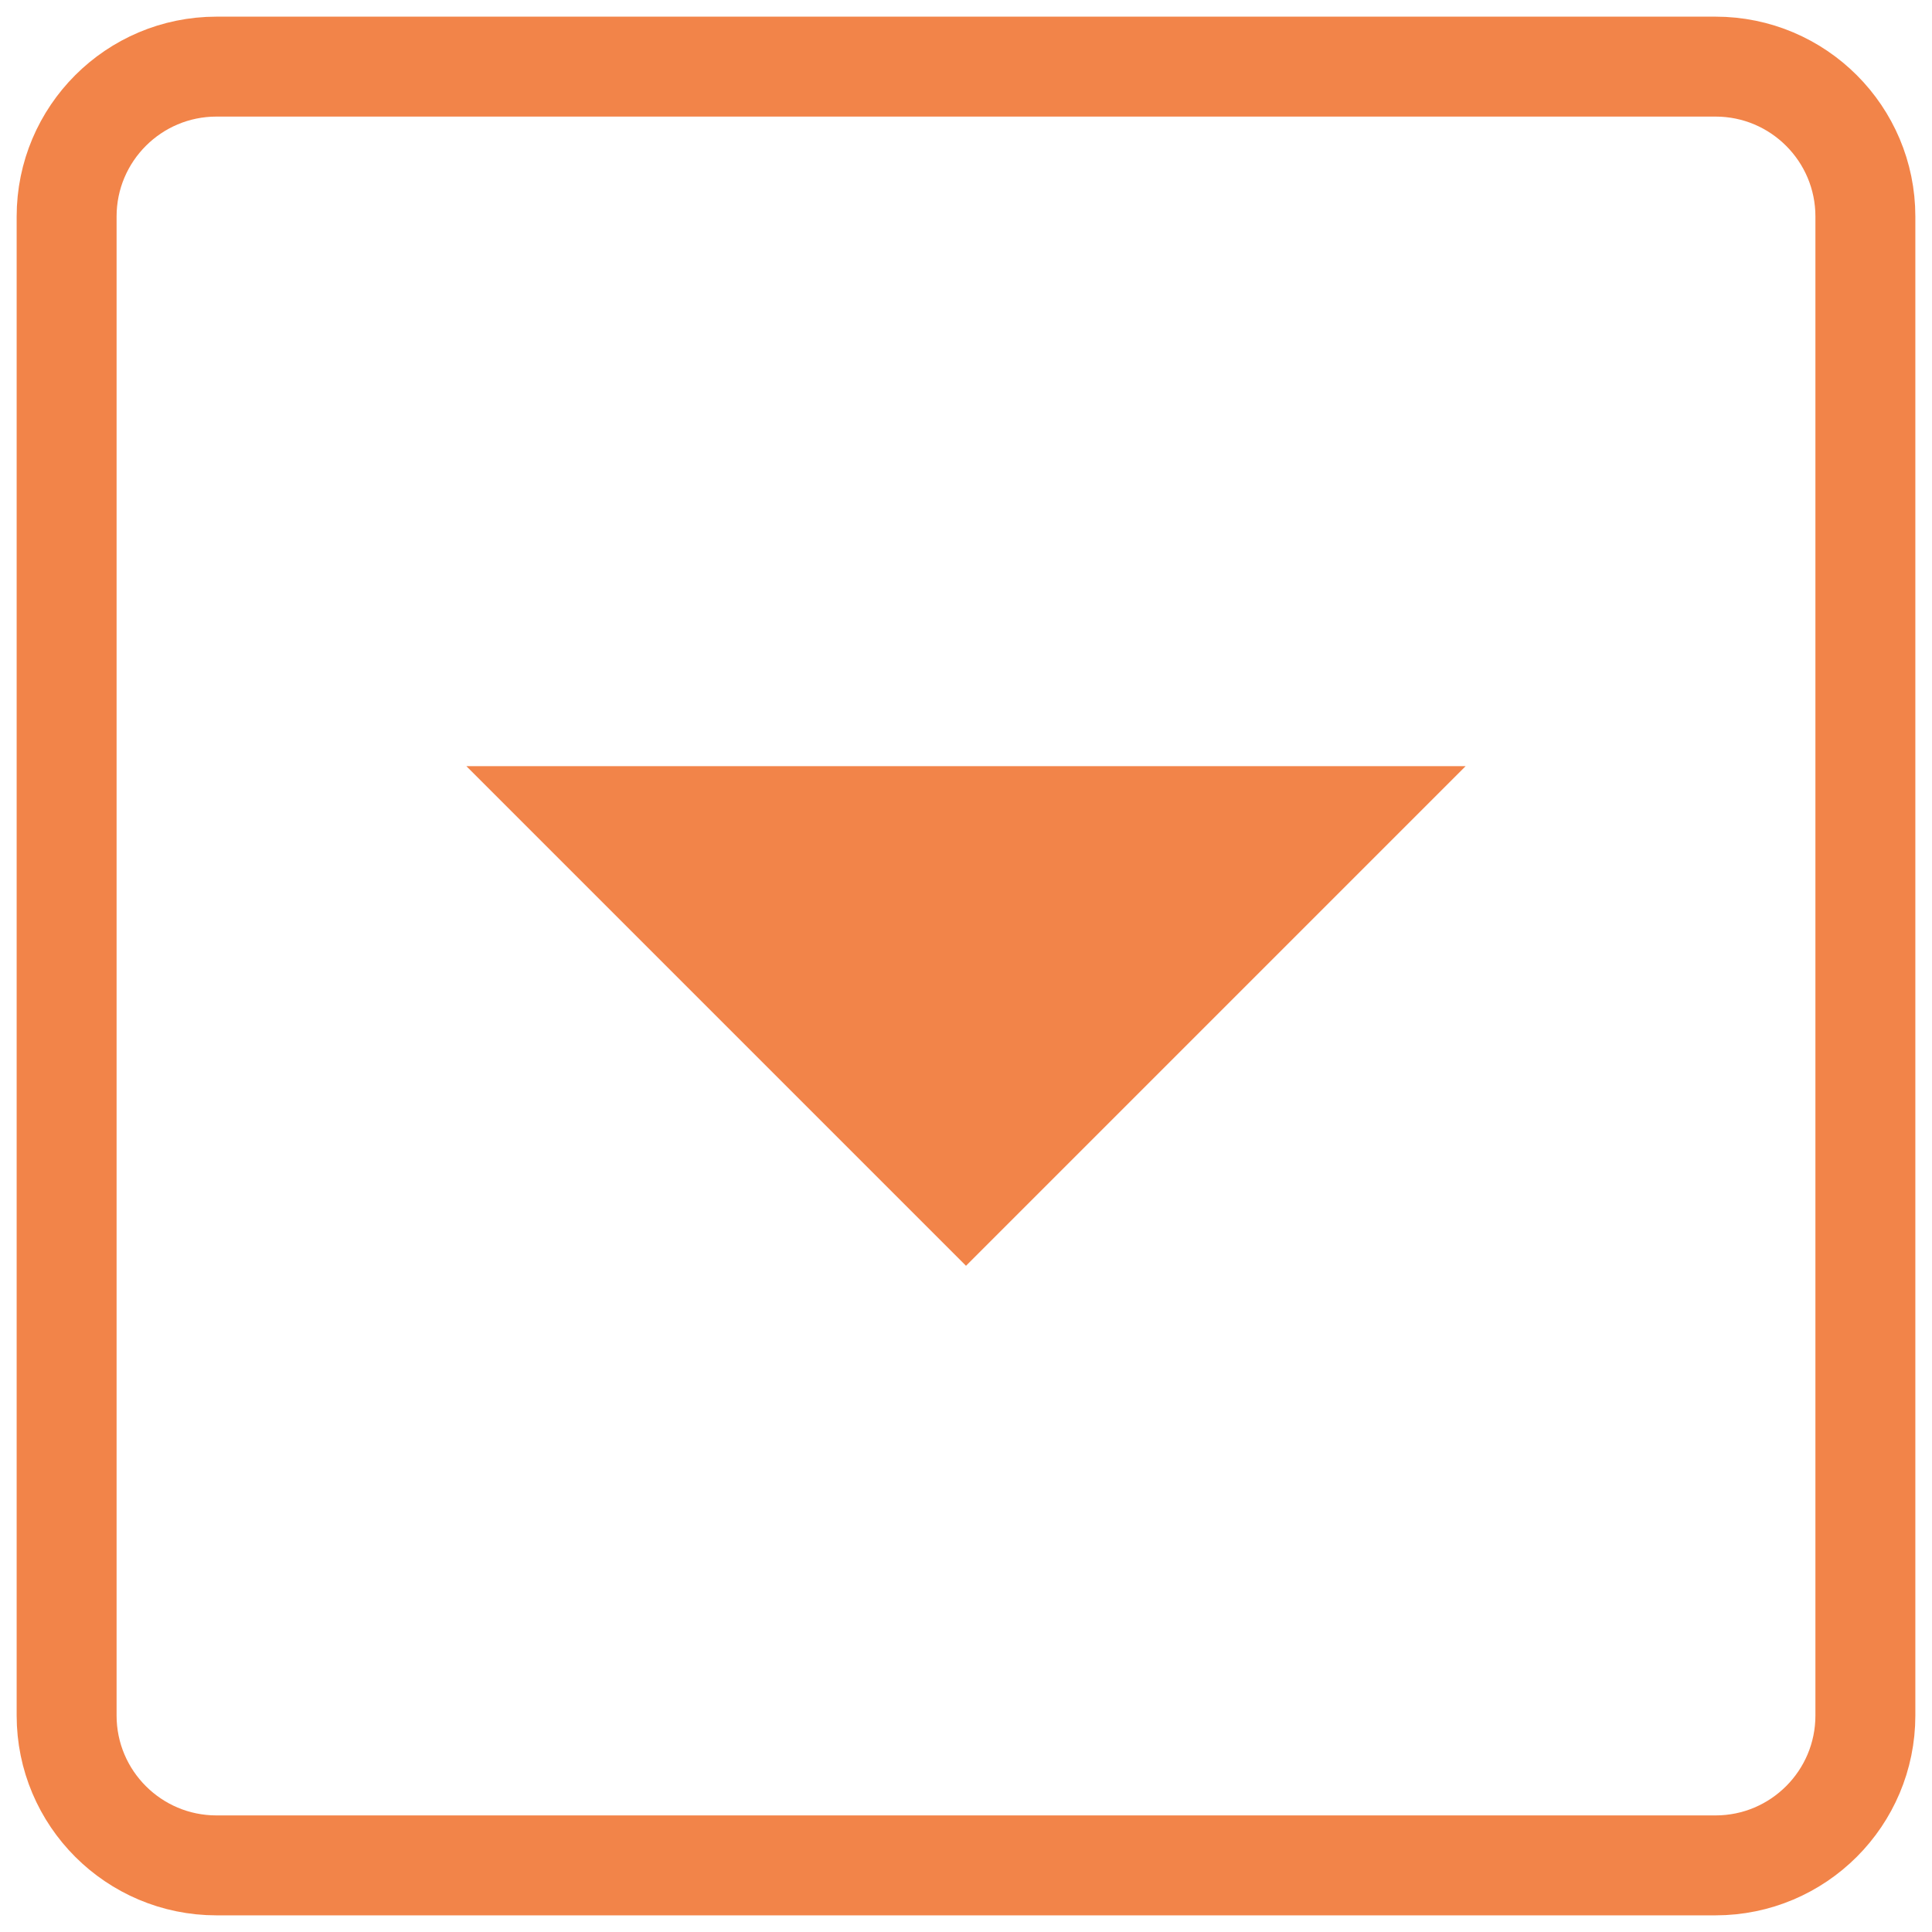 <?xml version="1.0" encoding="UTF-8"?> <svg xmlns="http://www.w3.org/2000/svg" width="58" height="58" viewBox="0 0 58 58" fill="none"><path d="M51.5 2H6.5C4.015 2 2 4.015 2 6.5V51.5C2 53.985 4.015 56 6.5 56H51.5C53.985 56 56 53.985 56 51.5V6.5C56 4.015 53.985 2 51.5 2Z" stroke="#F28449" stroke-width="3" stroke-linecap="round" stroke-linejoin="round"></path><path d="M44 23L29 38L14 23H44Z" fill="#F28449"></path></svg> 